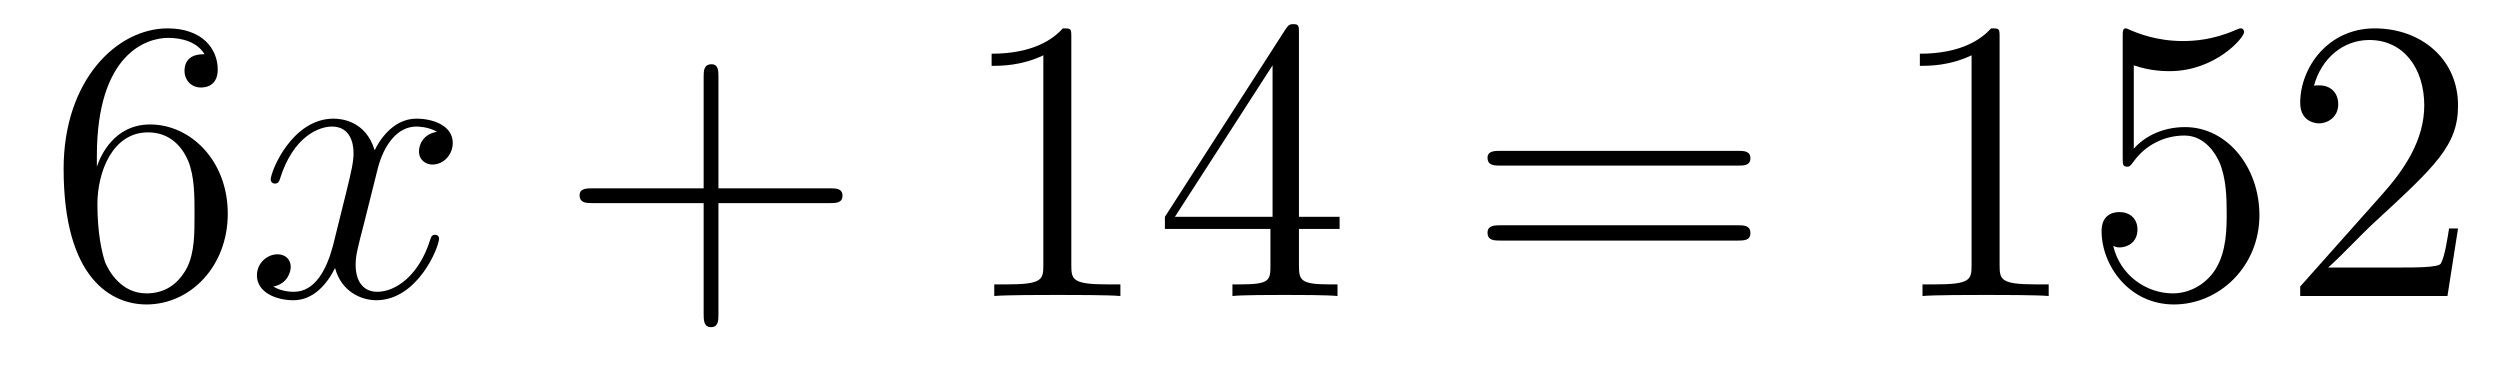 <?xml version='1.0'?>
<!-- This file was generated by dvisvgm 1.9.2 -->
<svg height='11pt' version='1.1' viewBox='0 -11 74 11' width='74pt' xmlns='http://www.w3.org/2000/svg' xmlns:xlink='http://www.w3.org/1999/xlink'>
<g id='page1'>
<g transform='matrix(1 0 0 1 -127 652)'>
<path d='M129.867 -658.379C129.867 -661.41 131.336 -661.879 131.977 -661.879C132.398 -661.879 132.836 -661.754 133.055 -661.395C132.914 -661.395 132.461 -661.395 132.461 -660.894C132.461 -660.645 132.648 -660.41 132.945 -660.41C133.258 -660.41 133.445 -660.598 133.445 -660.941C133.445 -661.551 132.992 -662.16 131.961 -662.16C130.461 -662.16 128.883 -660.629 128.883 -658.004C128.883 -654.723 130.32 -653.988 131.336 -653.988C132.633 -653.988 133.742 -655.113 133.742 -656.676C133.742 -658.254 132.633 -659.316 131.445 -659.316C130.383 -659.316 129.977 -658.395 129.867 -658.066V-658.379ZM131.336 -654.316C130.586 -654.316 130.227 -654.973 130.117 -655.223C130.008 -655.535 129.883 -656.129 129.883 -656.957C129.883 -657.894 130.32 -659.082 131.383 -659.082C132.039 -659.082 132.398 -658.644 132.57 -658.238C132.758 -657.785 132.758 -657.191 132.758 -656.676C132.758 -656.066 132.758 -655.535 132.539 -655.082C132.242 -654.519 131.805 -654.316 131.336 -654.316ZM134.277 -654.238' fill-rule='evenodd'/>
<path d='M139.934 -659.098C139.543 -659.035 139.402 -658.738 139.402 -658.52C139.402 -658.238 139.637 -658.129 139.793 -658.129C140.152 -658.129 140.402 -658.441 140.402 -658.77C140.402 -659.27 139.84 -659.488 139.324 -659.488C138.606 -659.488 138.199 -658.785 138.09 -658.551C137.824 -659.441 137.074 -659.488 136.871 -659.488C135.652 -659.488 135.012 -657.941 135.012 -657.676C135.012 -657.629 135.059 -657.566 135.137 -657.566C135.231 -657.566 135.262 -657.629 135.277 -657.676C135.684 -659.004 136.48 -659.254 136.824 -659.254C137.371 -659.254 137.465 -658.754 137.465 -658.473C137.465 -658.207 137.402 -657.941 137.262 -657.363L136.855 -655.723C136.668 -655.02 136.324 -654.363 135.699 -654.363C135.637 -654.363 135.34 -654.363 135.09 -654.519C135.512 -654.598 135.606 -654.957 135.606 -655.098C135.606 -655.332 135.434 -655.473 135.215 -655.473C134.918 -655.473 134.605 -655.223 134.605 -654.848C134.605 -654.348 135.168 -654.113 135.684 -654.113C136.262 -654.113 136.668 -654.566 136.918 -655.066C137.106 -654.363 137.699 -654.113 138.137 -654.113C139.356 -654.113 139.996 -655.676 139.996 -655.941C139.996 -656.004 139.949 -656.051 139.887 -656.051C139.777 -656.051 139.762 -655.988 139.731 -655.895C139.402 -654.848 138.715 -654.363 138.168 -654.363C137.762 -654.363 137.527 -654.66 137.527 -655.16C137.527 -655.426 137.574 -655.613 137.777 -656.394L138.184 -658.02C138.371 -658.738 138.777 -659.254 139.324 -659.254C139.34 -659.254 139.684 -659.254 139.934 -659.098ZM140.875 -654.238' fill-rule='evenodd'/>
<path d='M148.266 -656.988H151.563C151.734 -656.988 151.938 -656.988 151.938 -657.207S151.734 -657.426 151.563 -657.426H148.266V-660.723C148.266 -660.894 148.266 -661.098 148.062 -661.098C147.828 -661.098 147.828 -660.894 147.828 -660.723V-657.426H144.547C144.375 -657.426 144.156 -657.426 144.156 -657.223C144.156 -656.988 144.359 -656.988 144.547 -656.988H147.828V-653.707C147.828 -653.535 147.828 -653.316 148.047 -653.316C148.266 -653.316 148.266 -653.52 148.266 -653.707V-656.988ZM152.633 -654.238' fill-rule='evenodd'/>
<path d='M158.711 -661.879C158.711 -662.16 158.711 -662.16 158.461 -662.16C158.18 -661.848 157.586 -661.41 156.352 -661.41V-661.051C156.633 -661.051 157.227 -661.051 157.883 -661.363V-655.16C157.883 -654.723 157.852 -654.582 156.805 -654.582H156.43V-654.238C156.758 -654.27 157.914 -654.27 158.305 -654.27C158.695 -654.27 159.836 -654.27 160.164 -654.238V-654.582H159.789C158.742 -654.582 158.711 -654.723 158.711 -655.16V-661.879ZM165.449 -662.004C165.449 -662.223 165.449 -662.285 165.293 -662.285C165.199 -662.285 165.152 -662.285 165.059 -662.145L161.481 -656.582V-656.223H164.605V-655.145C164.605 -654.707 164.59 -654.582 163.715 -654.582H163.48V-654.238C163.746 -654.27 164.699 -654.27 165.027 -654.27S166.309 -654.27 166.59 -654.238V-654.582H166.356C165.496 -654.582 165.449 -654.707 165.449 -655.145V-656.223H166.652V-656.582H165.449V-662.004ZM164.668 -661.066V-656.582H161.777L164.668 -661.066ZM167.031 -654.238' fill-rule='evenodd'/>
<path d='M178.437 -658.098C178.609 -658.098 178.812 -658.098 178.812 -658.316C178.812 -658.535 178.609 -658.535 178.437 -658.535H171.422C171.25 -658.535 171.031 -658.535 171.031 -658.332C171.031 -658.098 171.234 -658.098 171.422 -658.098H178.437ZM178.437 -655.879C178.609 -655.879 178.812 -655.879 178.812 -656.098C178.812 -656.332 178.609 -656.332 178.437 -656.332H171.422C171.25 -656.332 171.031 -656.332 171.031 -656.113C171.031 -655.879 171.234 -655.879 171.422 -655.879H178.437ZM179.508 -654.238' fill-rule='evenodd'/>
<path d='M186.188 -661.879C186.188 -662.16 186.188 -662.16 185.937 -662.16C185.656 -661.848 185.063 -661.41 183.828 -661.41V-661.051C184.109 -661.051 184.703 -661.051 185.359 -661.363V-655.16C185.359 -654.723 185.328 -654.582 184.281 -654.582H183.906V-654.238C184.234 -654.27 185.391 -654.27 185.781 -654.27C186.172 -654.27 187.313 -654.27 187.641 -654.238V-654.582H187.266C186.219 -654.582 186.188 -654.723 186.188 -655.16V-661.879ZM190.16 -661.066C190.66 -660.894 191.082 -660.894 191.223 -660.894C192.566 -660.894 193.426 -661.879 193.426 -662.051C193.426 -662.098 193.394 -662.16 193.332 -662.16C193.301 -662.16 193.285 -662.16 193.176 -662.113C192.504 -661.816 191.926 -661.785 191.613 -661.785C190.832 -661.785 190.269 -662.019 190.051 -662.113C189.957 -662.16 189.941 -662.16 189.926 -662.16C189.832 -662.16 189.832 -662.082 189.832 -661.895V-658.348C189.832 -658.129 189.832 -658.066 189.973 -658.066C190.035 -658.066 190.051 -658.082 190.16 -658.223C190.504 -658.707 191.066 -658.988 191.66 -658.988C192.286 -658.988 192.598 -658.41 192.691 -658.207C192.894 -657.738 192.91 -657.16 192.91 -656.707S192.91 -655.566 192.582 -655.035C192.317 -654.613 191.848 -654.316 191.316 -654.316C190.535 -654.316 189.754 -654.848 189.551 -655.723C189.613 -655.691 189.676 -655.676 189.738 -655.676C189.941 -655.676 190.269 -655.801 190.269 -656.207C190.269 -656.535 190.035 -656.723 189.738 -656.723C189.519 -656.723 189.207 -656.629 189.207 -656.16C189.207 -655.145 190.02 -653.988 191.348 -653.988C192.691 -653.988 193.879 -655.113 193.879 -656.629C193.879 -658.051 192.925 -659.238 191.676 -659.238C190.988 -659.238 190.457 -658.941 190.16 -658.598V-661.066ZM199.758 -656.238H199.492C199.46 -656.035 199.367 -655.379 199.242 -655.191C199.164 -655.082 198.476 -655.082 198.118 -655.082H195.914C196.242 -655.363 196.961 -656.129 197.274 -656.41C199.086 -658.082 199.758 -658.691 199.758 -659.879C199.758 -661.254 198.664 -662.16 197.29 -662.16C195.899 -662.16 195.086 -660.988 195.086 -659.957C195.086 -659.348 195.617 -659.348 195.648 -659.348C195.899 -659.348 196.211 -659.535 196.211 -659.91C196.211 -660.254 195.992 -660.473 195.648 -660.473C195.539 -660.473 195.523 -660.473 195.492 -660.457C195.71 -661.269 196.351 -661.816 197.132 -661.816C198.149 -661.816 198.758 -660.973 198.758 -659.879C198.758 -658.863 198.18 -657.988 197.492 -657.223L195.086 -654.519V-654.238H199.445L199.758 -656.238ZM200.387 -654.238' fill-rule='evenodd'/>
</g>
</g>
</svg>
